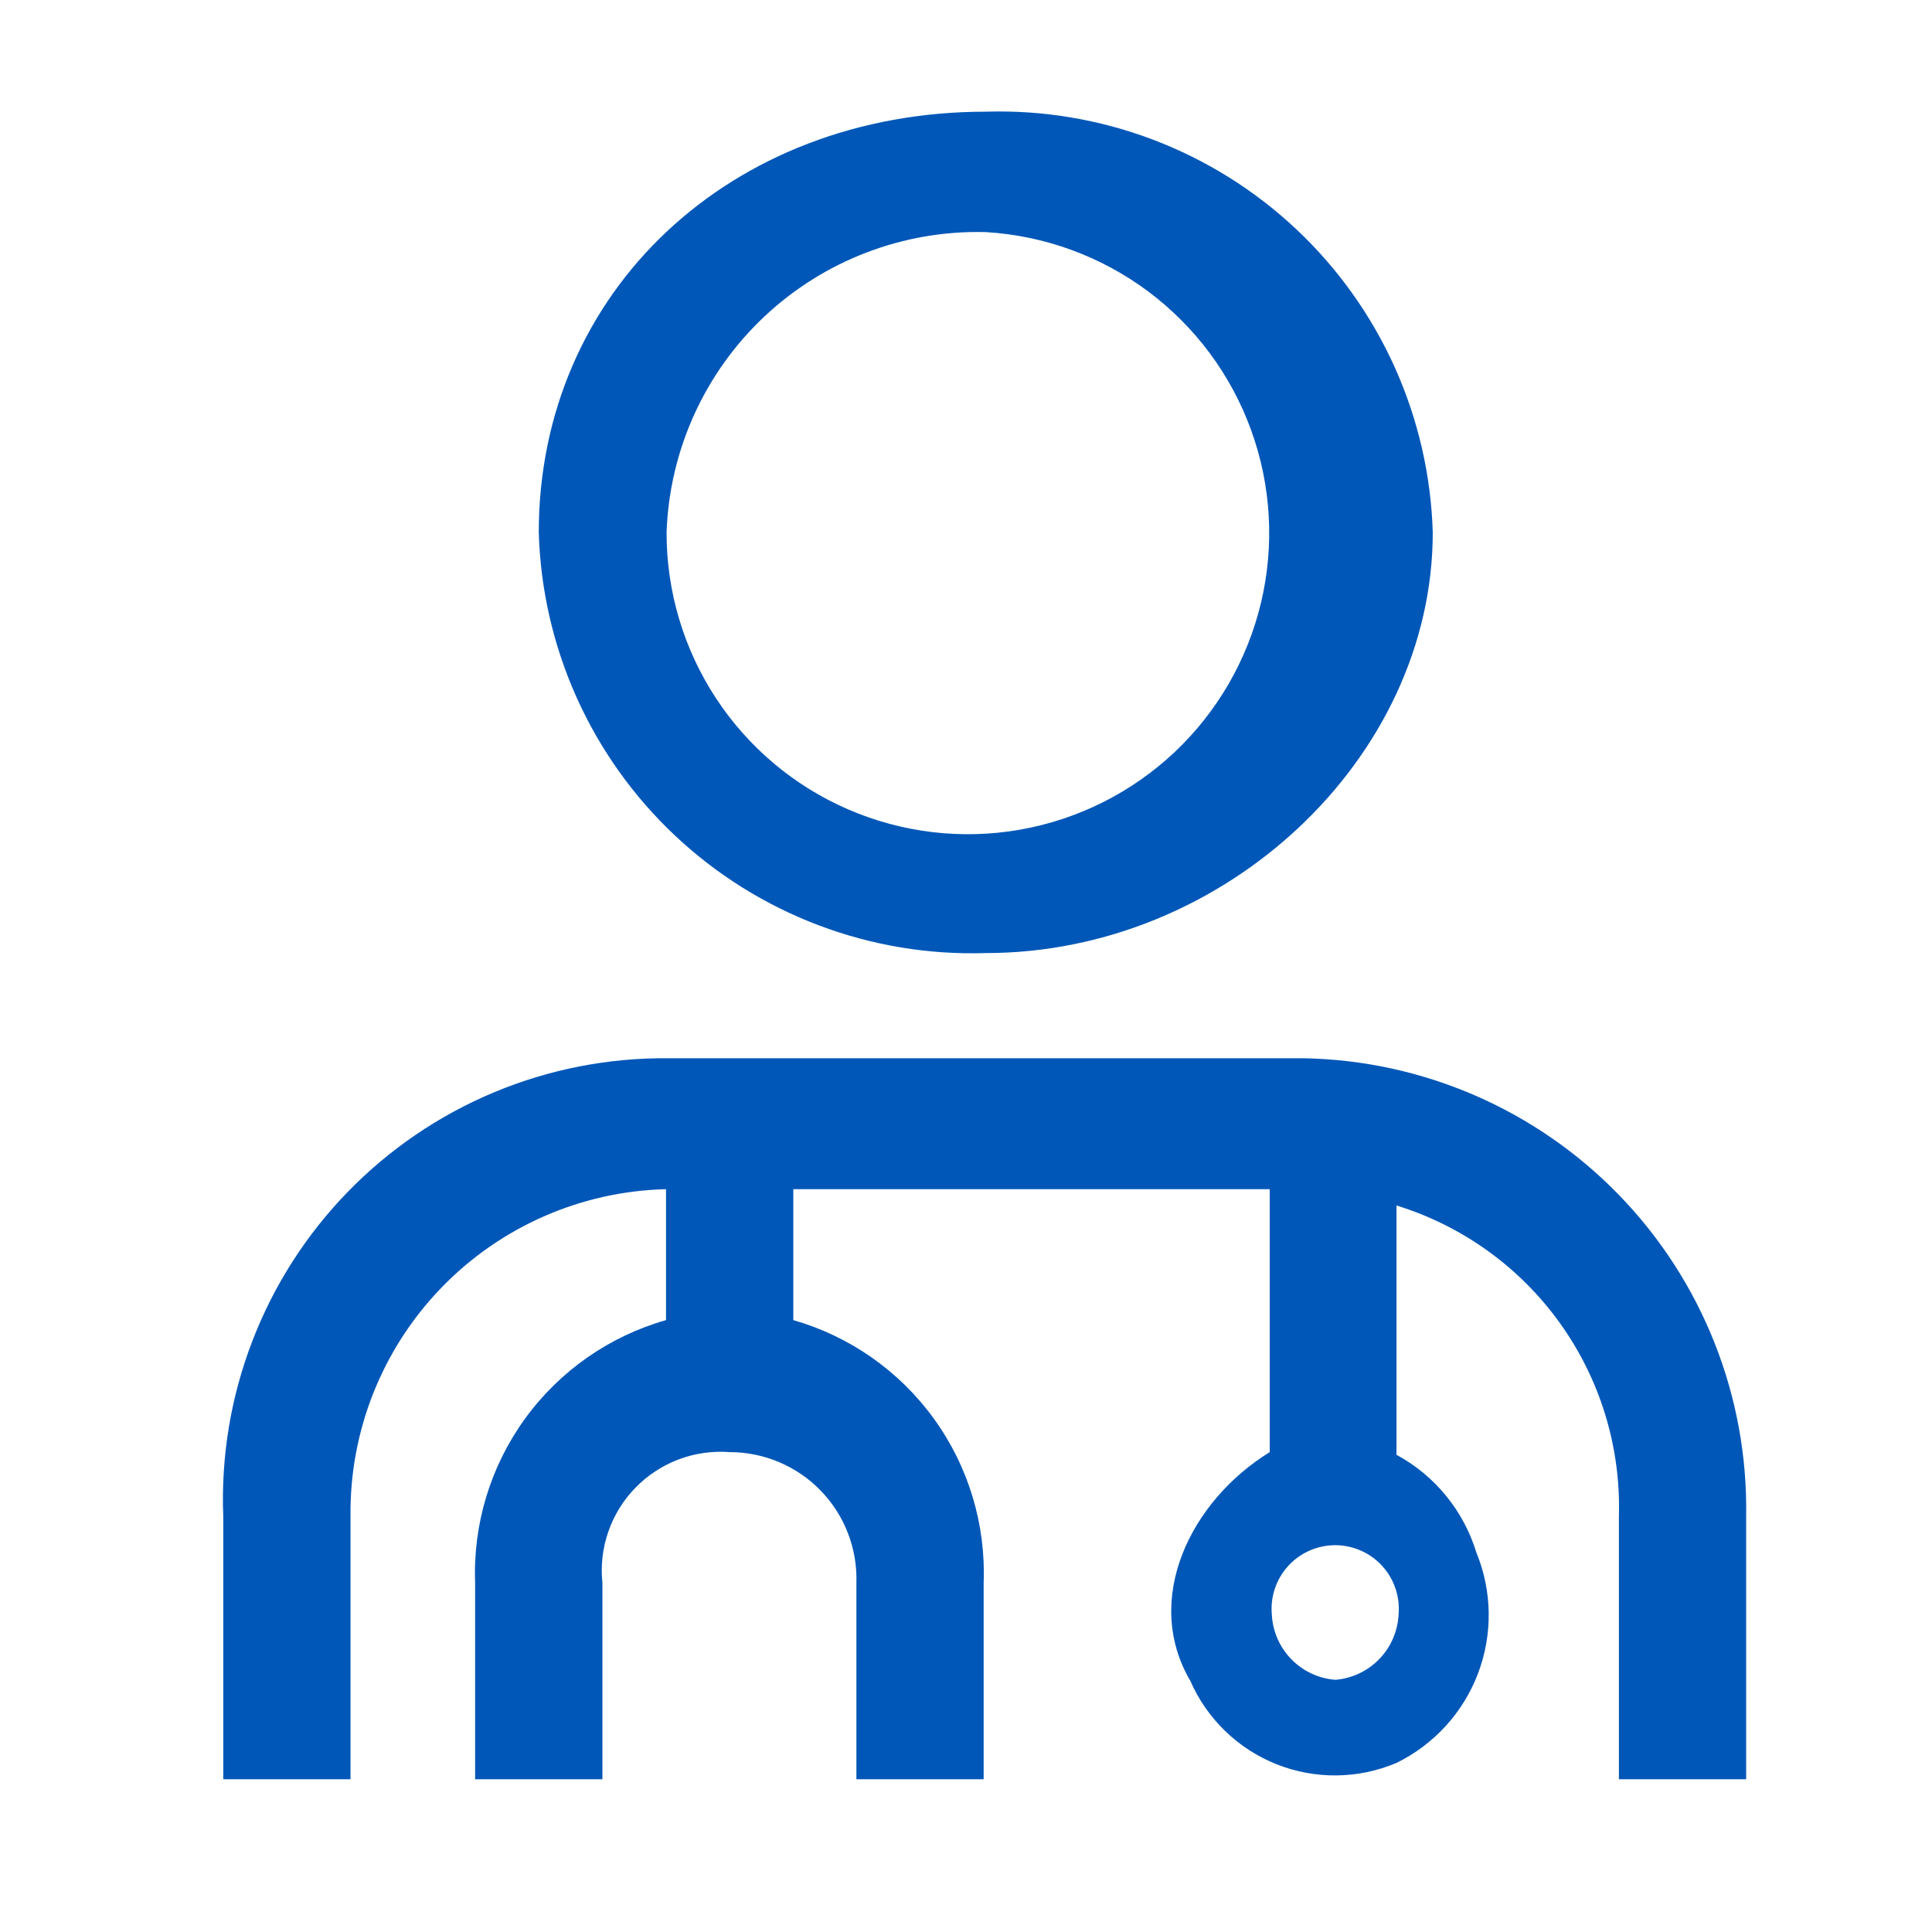 <svg width="52" height="52" viewBox="0 0 52 52" fill="none" xmlns="http://www.w3.org/2000/svg">
<path fill-rule="evenodd" clip-rule="evenodd" d="M26.532 3.006C19.653 3.006 14.501 7.86 14.501 14.329C14.545 15.863 14.891 17.373 15.52 18.773C16.149 20.174 17.048 21.436 18.166 22.488C19.283 23.54 20.598 24.361 22.034 24.904C23.469 25.447 24.998 25.701 26.532 25.652C32.972 25.652 38.563 20.401 38.563 14.329C38.517 12.795 38.169 11.285 37.54 9.886C36.91 8.487 36.011 7.225 34.894 6.174C33.777 5.122 32.463 4.301 31.028 3.757C29.593 3.214 28.065 2.958 26.532 3.006ZM26.532 6.247C28.113 6.341 29.632 6.896 30.902 7.843C32.171 8.791 33.136 10.09 33.675 11.579C34.215 13.068 34.307 14.683 33.94 16.224C33.572 17.765 32.761 19.165 31.608 20.25C30.454 21.335 29.007 22.059 27.447 22.332C25.886 22.605 24.28 22.414 22.826 21.784C21.373 21.155 20.136 20.113 19.267 18.788C18.399 17.463 17.938 15.913 17.941 14.329C18.018 12.121 18.964 10.033 20.573 8.52C22.182 7.006 24.324 6.189 26.532 6.247Z" fill="#0057B8"/>
<path fill-rule="evenodd" clip-rule="evenodd" d="M35.944 45.212C35.494 45.179 35.072 44.982 34.756 44.658C34.441 44.335 34.254 43.908 34.231 43.457C34.21 43.22 34.238 42.981 34.314 42.756C34.39 42.53 34.512 42.323 34.672 42.147C34.833 41.971 35.028 41.831 35.246 41.735C35.464 41.639 35.699 41.589 35.937 41.589C36.175 41.589 36.41 41.639 36.628 41.735C36.846 41.831 37.041 41.971 37.202 42.147C37.362 42.323 37.484 42.53 37.56 42.756C37.636 42.981 37.664 43.22 37.643 43.457C37.62 43.906 37.436 44.331 37.123 44.654C36.811 44.977 36.392 45.175 35.944 45.212ZM35.081 28.483H17.983C16.376 28.468 14.783 28.78 13.301 29.398C11.818 30.017 10.476 30.931 9.357 32.083C8.237 33.236 7.363 34.604 6.788 36.104C6.212 37.604 5.947 39.205 6.009 40.811V47.888H9.434V40.811C9.407 38.521 10.284 36.313 11.873 34.666C13.463 33.018 15.637 32.062 17.926 32.007V35.531C16.401 35.965 15.065 36.898 14.133 38.181C13.202 39.464 12.728 41.023 12.788 42.608V47.888H16.214V42.608C16.165 42.142 16.218 41.67 16.372 41.227C16.525 40.784 16.774 40.38 17.101 40.044C17.428 39.708 17.825 39.447 18.263 39.281C18.702 39.115 19.171 39.048 19.639 39.084C20.096 39.084 20.549 39.175 20.971 39.354C21.392 39.532 21.774 39.794 22.092 40.123C22.41 40.451 22.659 40.841 22.823 41.268C22.988 41.695 23.065 42.151 23.05 42.608V47.888H26.475V42.608C26.536 41.025 26.065 39.468 25.136 38.185C24.207 36.901 22.874 35.967 21.352 35.531V32.007H34.175V39.084C32.038 40.4 30.75 43.047 32.038 45.241C32.486 46.265 33.319 47.071 34.358 47.485C35.397 47.898 36.557 47.885 37.586 47.449C38.596 46.955 39.381 46.094 39.78 45.043C40.18 43.992 40.164 42.828 39.737 41.787C39.393 40.661 38.621 39.716 37.586 39.155V32.446C39.362 32.993 40.909 34.108 41.99 35.618C43.072 37.129 43.628 38.953 43.573 40.811V47.888H46.998V40.811C47.051 37.596 45.826 34.492 43.591 32.18C41.356 29.868 38.295 28.538 35.081 28.483Z" fill="#0057B8"/>
</svg>

